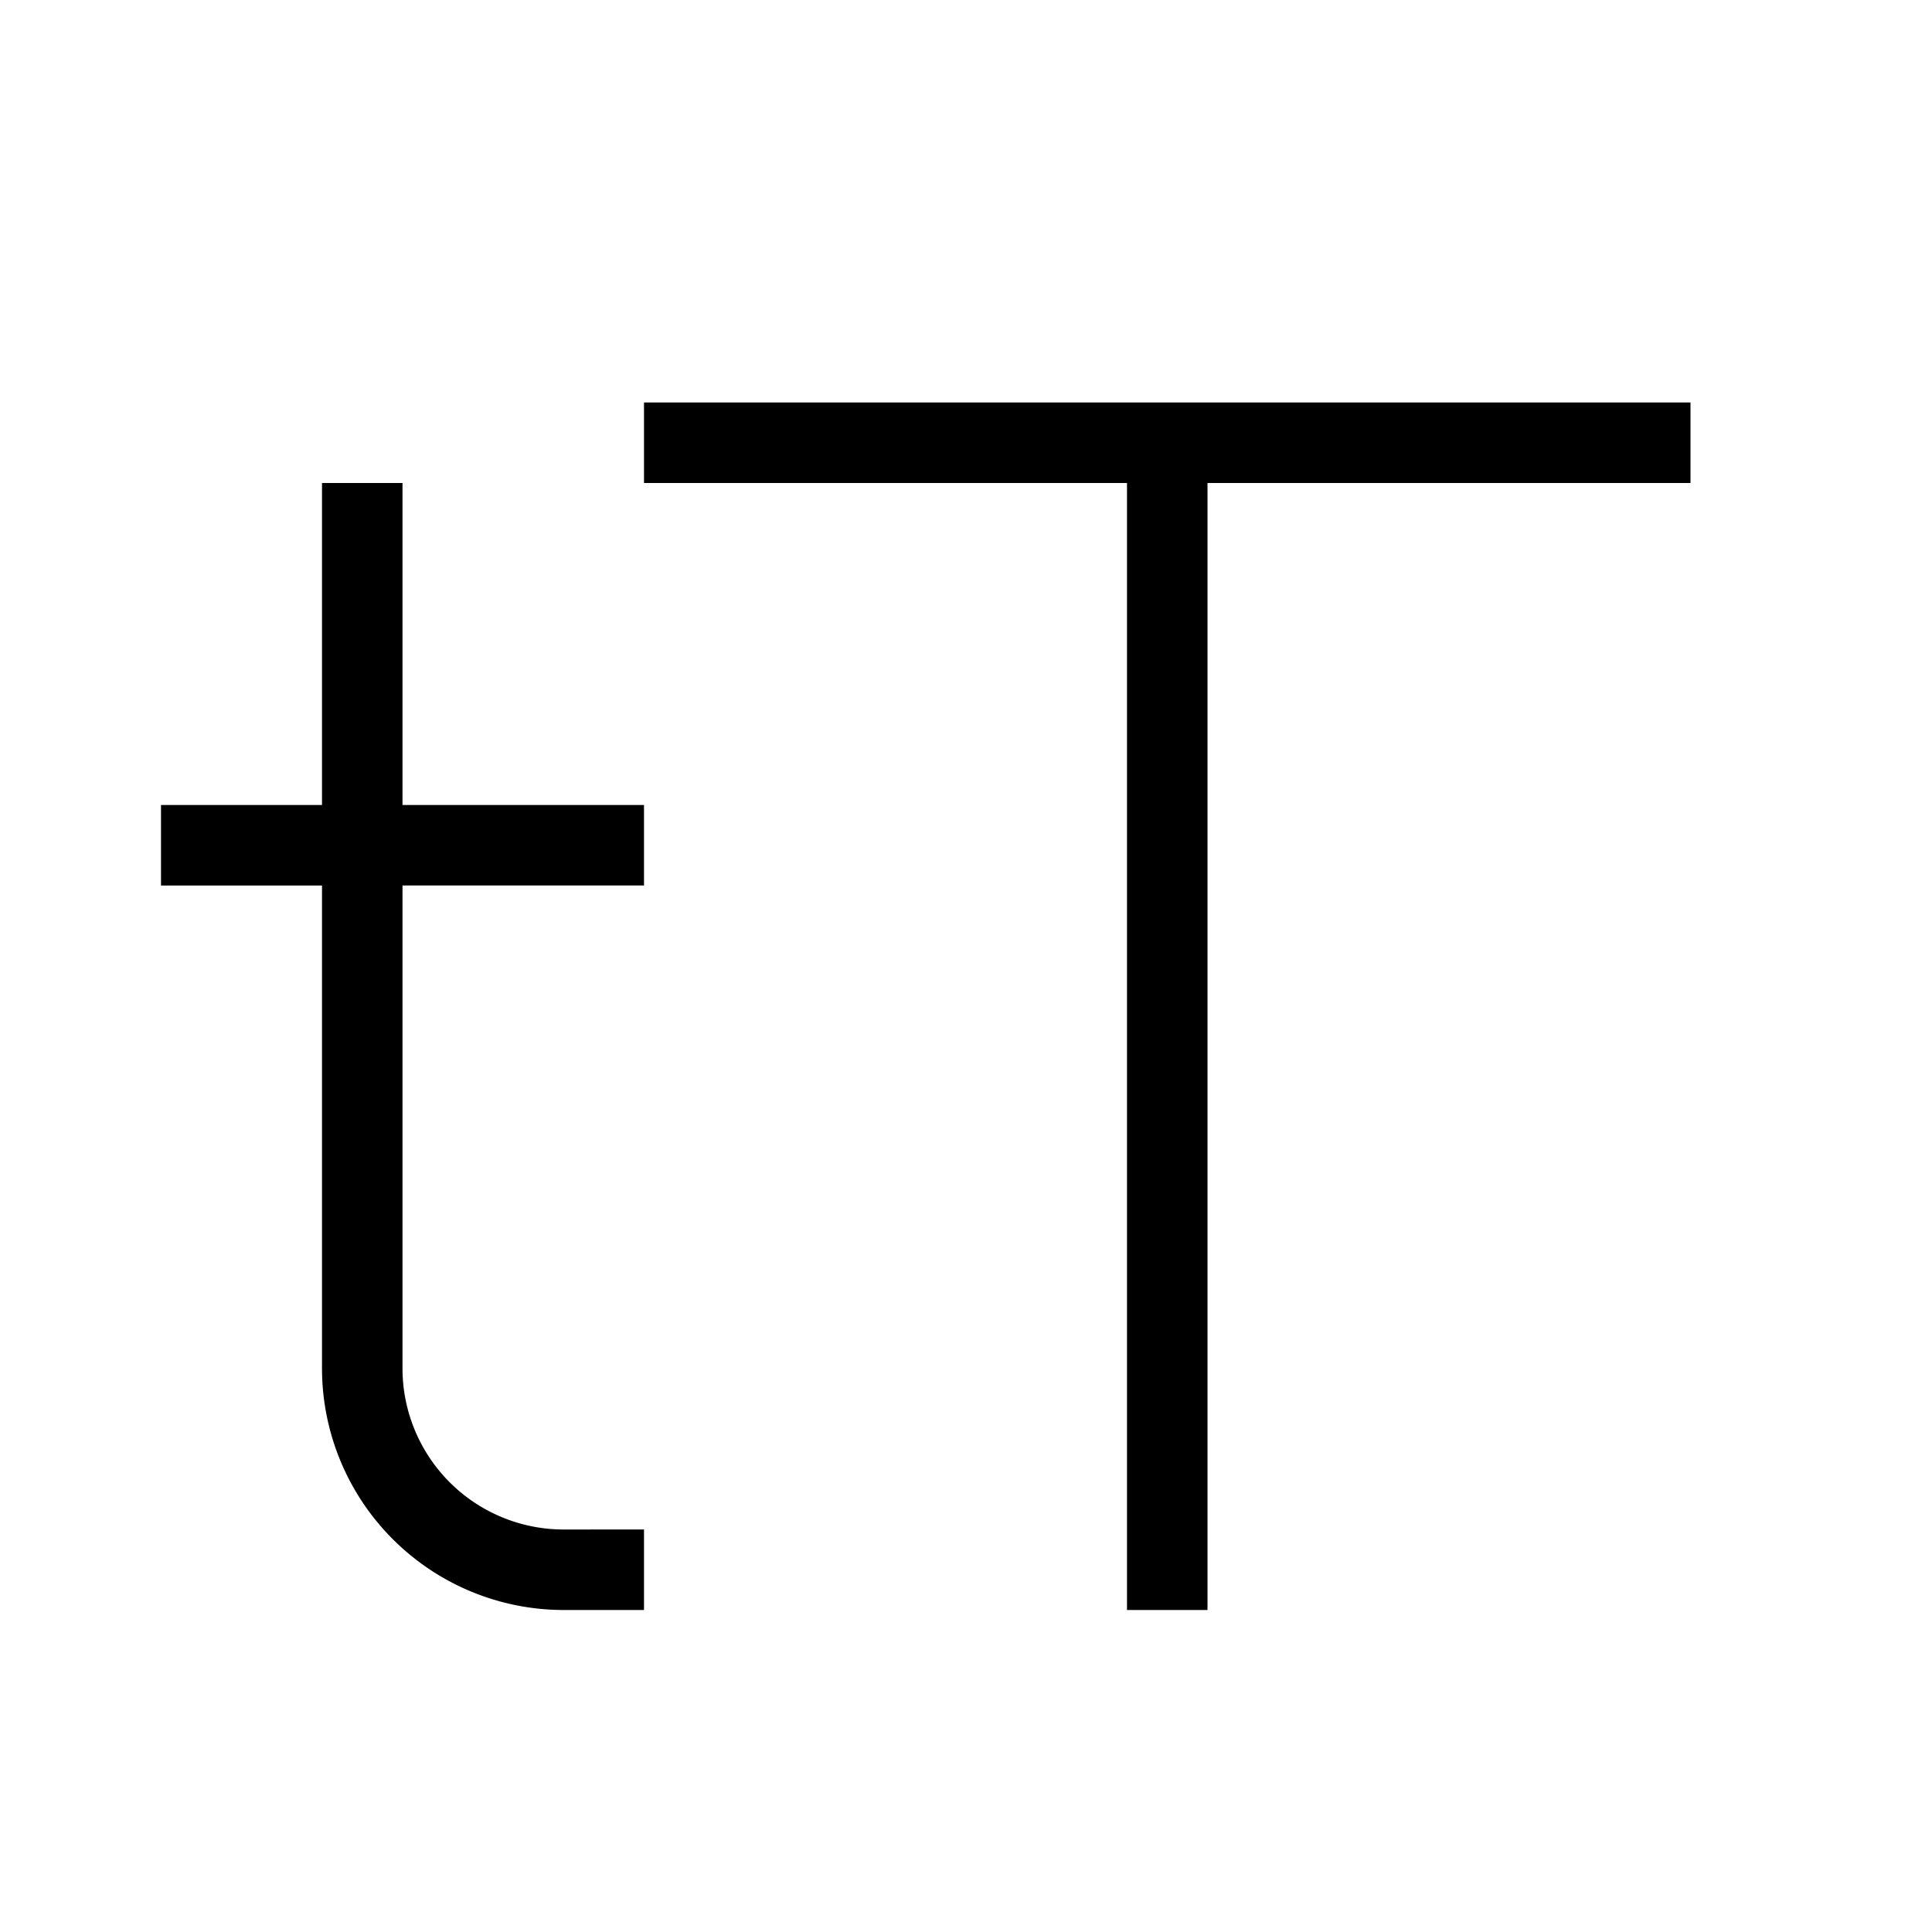 <?xml version="1.0" encoding="utf-8"?>
<svg width="800px" height="800px" viewBox="0 0 24 24" xmlns="http://www.w3.org/2000/svg"><path d="M21 5v1h-6v14h-1V6H8V5zM5 6H4v4H2v1h2v6a3.003 3.003 0 0 0 3 3h1v-1H7a2.002 2.002 0 0 1-2-2v-6h3v-1H5z"/><path fill="none" d="M0 0h24v24H0z"/></svg>